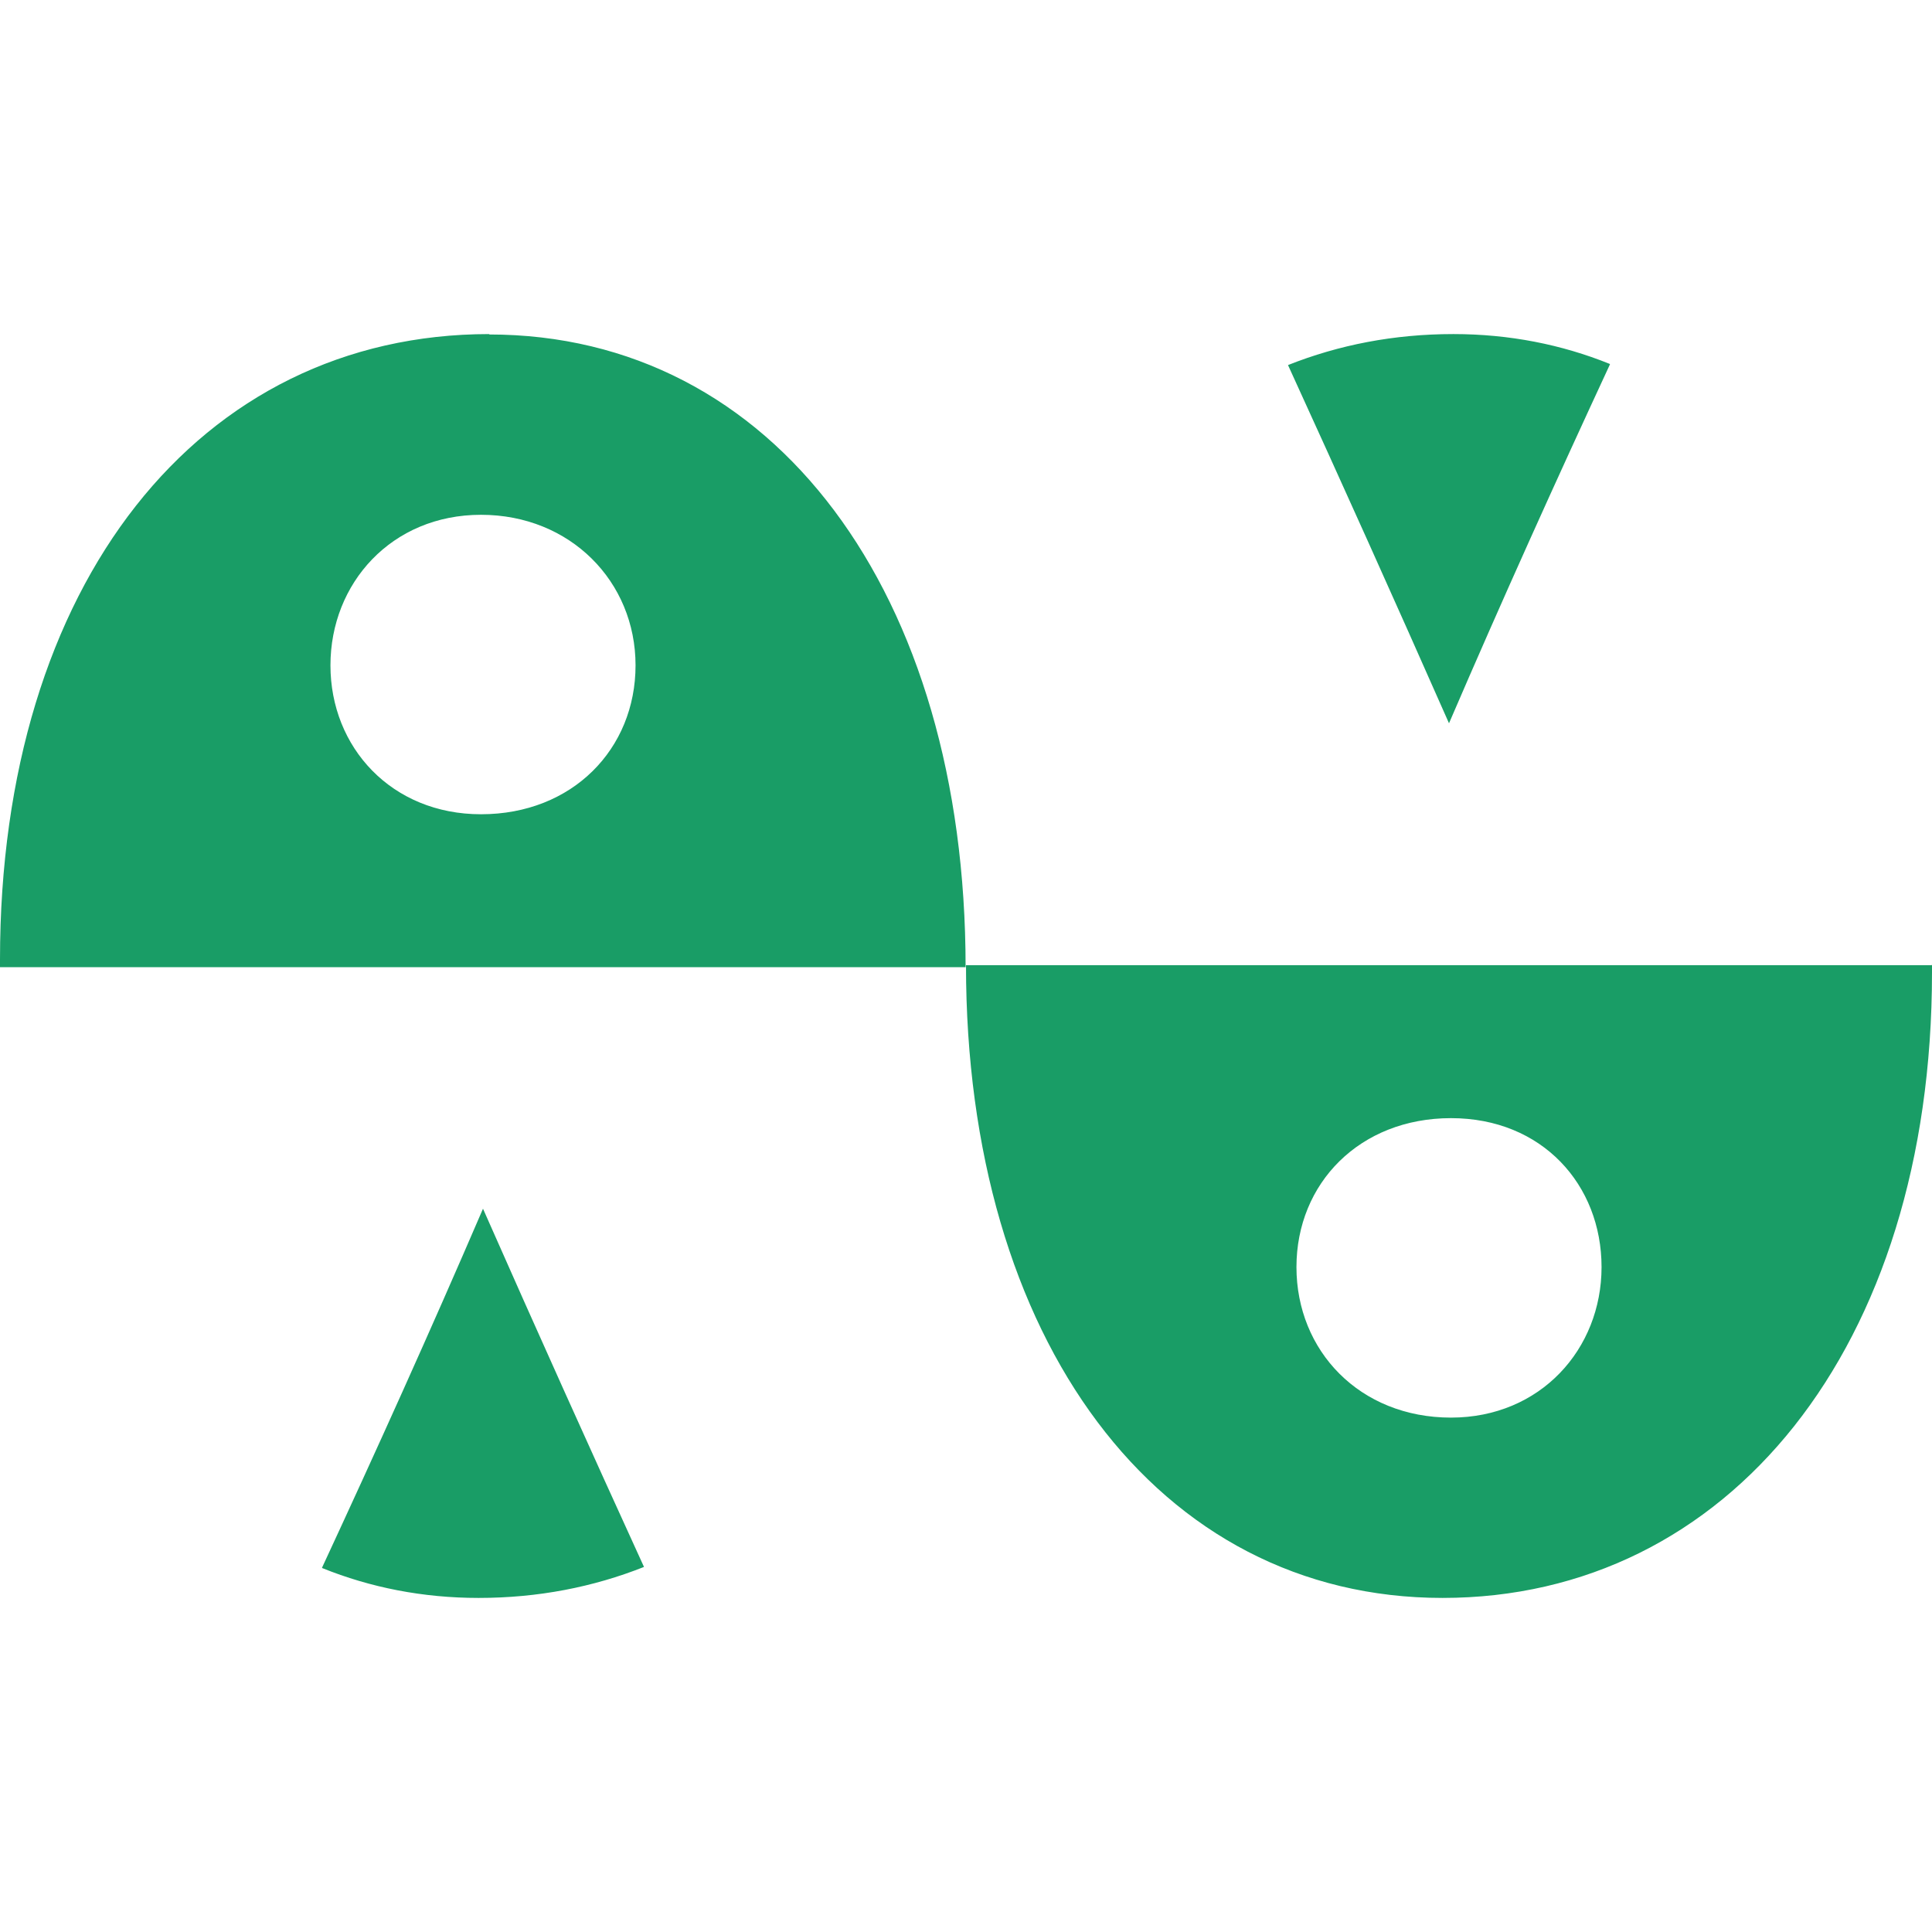 <?xml version="1.0" encoding="UTF-8"?> <svg xmlns="http://www.w3.org/2000/svg" id="Layer_2" data-name="Layer 2" viewBox="0 0 48 48"><defs><style> .cls-1 { fill: #199d66; } </style></defs><g id="Components"><path id="e2b2791c-622f-4769-b1bf-9bccb552c95d_19" data-name="e2b2791c-622f-4769-b1bf-9bccb552c95d 19" class="cls-1" d="M8.01,38.96c1.19.48,2.49.74,3.88.74,1.48,0,2.85-.27,4.11-.77-1.33-2.91-2.64-5.82-4-8.9-1.33,3.09-2.65,6.01-4,8.92ZM12.16,8.3C4.95,8.3,0,14.5,0,23.84c0,.06,0,.12,0,.19h23.99c0-9.3-4.76-15.72-11.84-15.72ZM11.95,20.23c-2.22,0-3.74-1.66-3.74-3.7s1.52-3.74,3.74-3.74,3.84,1.66,3.84,3.74-1.57,3.7-3.84,3.7ZM39.99,9.04c-1.19-.48-2.49-.74-3.88-.74-1.48,0-2.85.27-4.11.77,1.33,2.91,2.64,5.82,4,8.9,1.33-3.09,2.65-6.01,4-8.92ZM47.99,23.98h-23.99c0,9.3,4.76,15.72,11.84,15.72s12.16-6.2,12.16-15.54c0-.06,0-.12,0-.19h0ZM36.05,35.22c-2.27,0-3.84-1.66-3.84-3.74s1.57-3.7,3.84-3.7,3.74,1.66,3.74,3.7-1.52,3.74-3.74,3.74Z"></path></g></svg> 